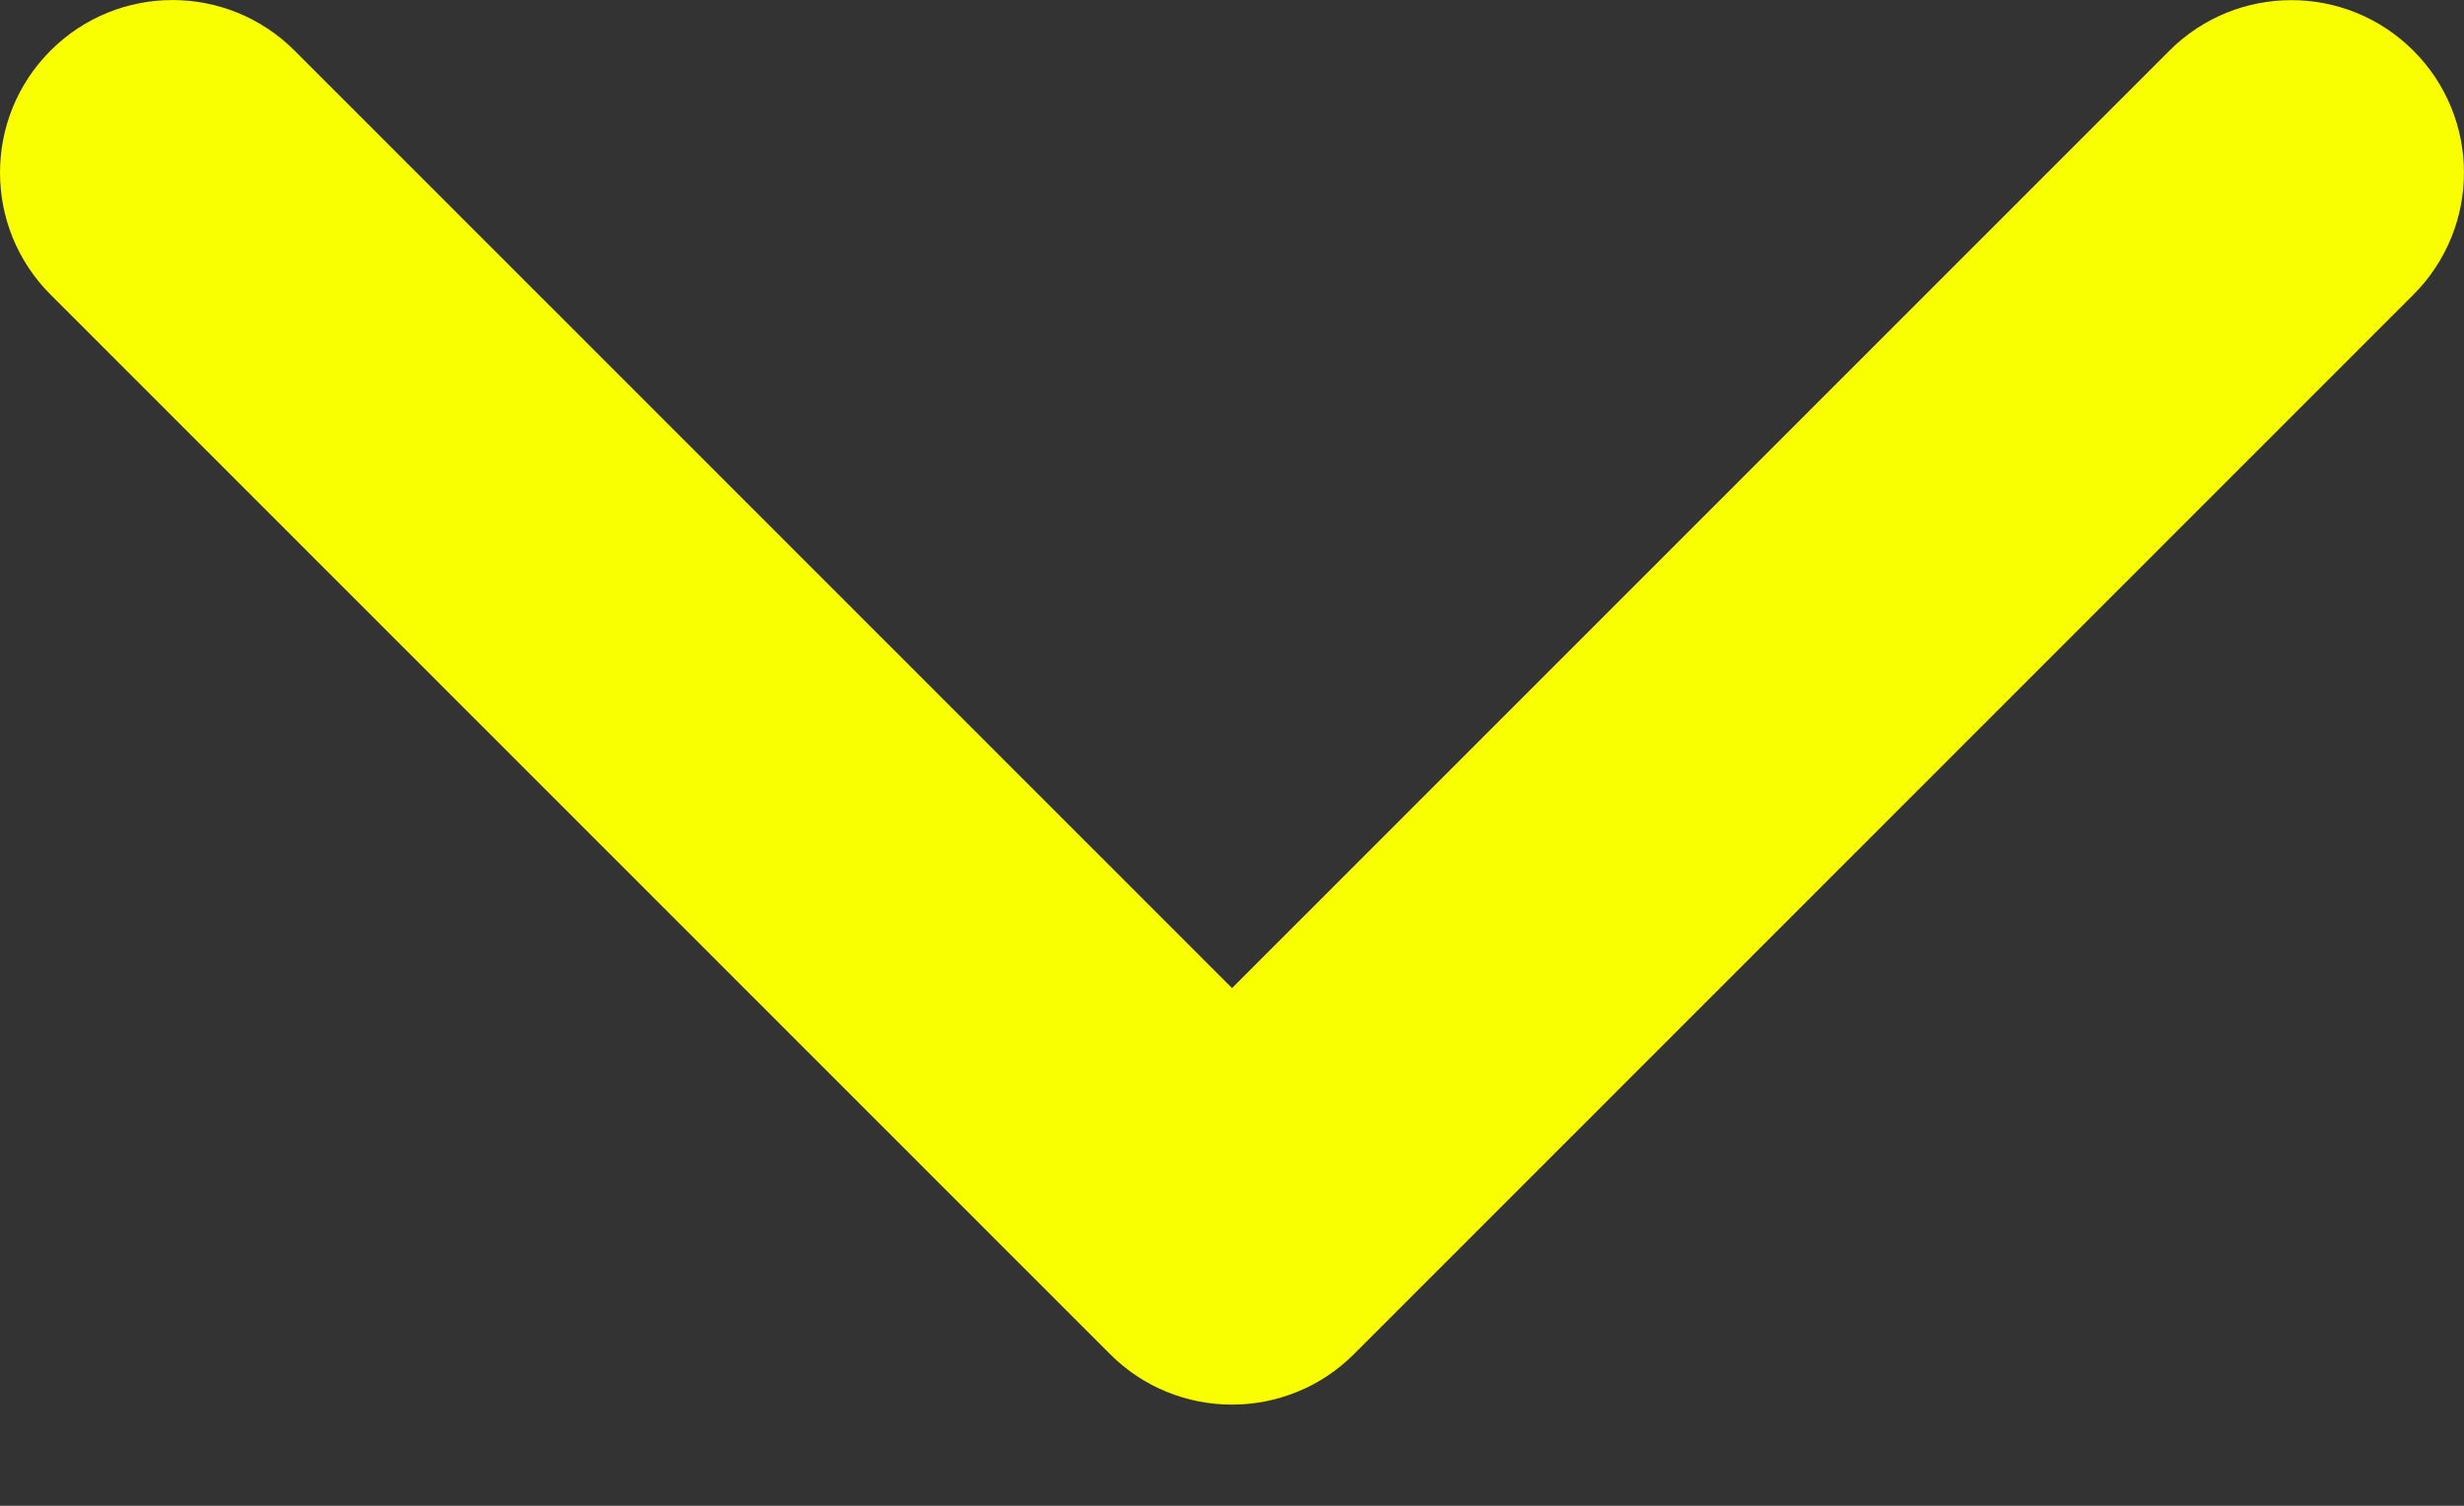 <?xml version="1.0" encoding="UTF-8"?> <svg xmlns="http://www.w3.org/2000/svg" width="18" height="11" viewBox="0 0 18 11" fill="none"><rect x="0" y="0" width="18" height="11" fill="#333333" stroke="none"/><path d="M9 10.261C8.677 10.261 8.355 10.138 8.109 9.892L0.369 2.152C-0.123 1.66 -0.123 0.862 0.369 0.37C0.861 -0.123 1.659 -0.123 2.152 0.37L9 7.218L15.848 0.37C16.34 -0.122 17.138 -0.122 17.63 0.37C18.123 0.862 18.123 1.66 17.63 2.153L9.891 9.892C9.645 10.138 9.322 10.261 9 10.261Z" fill="#F9FF00"></path></svg> 